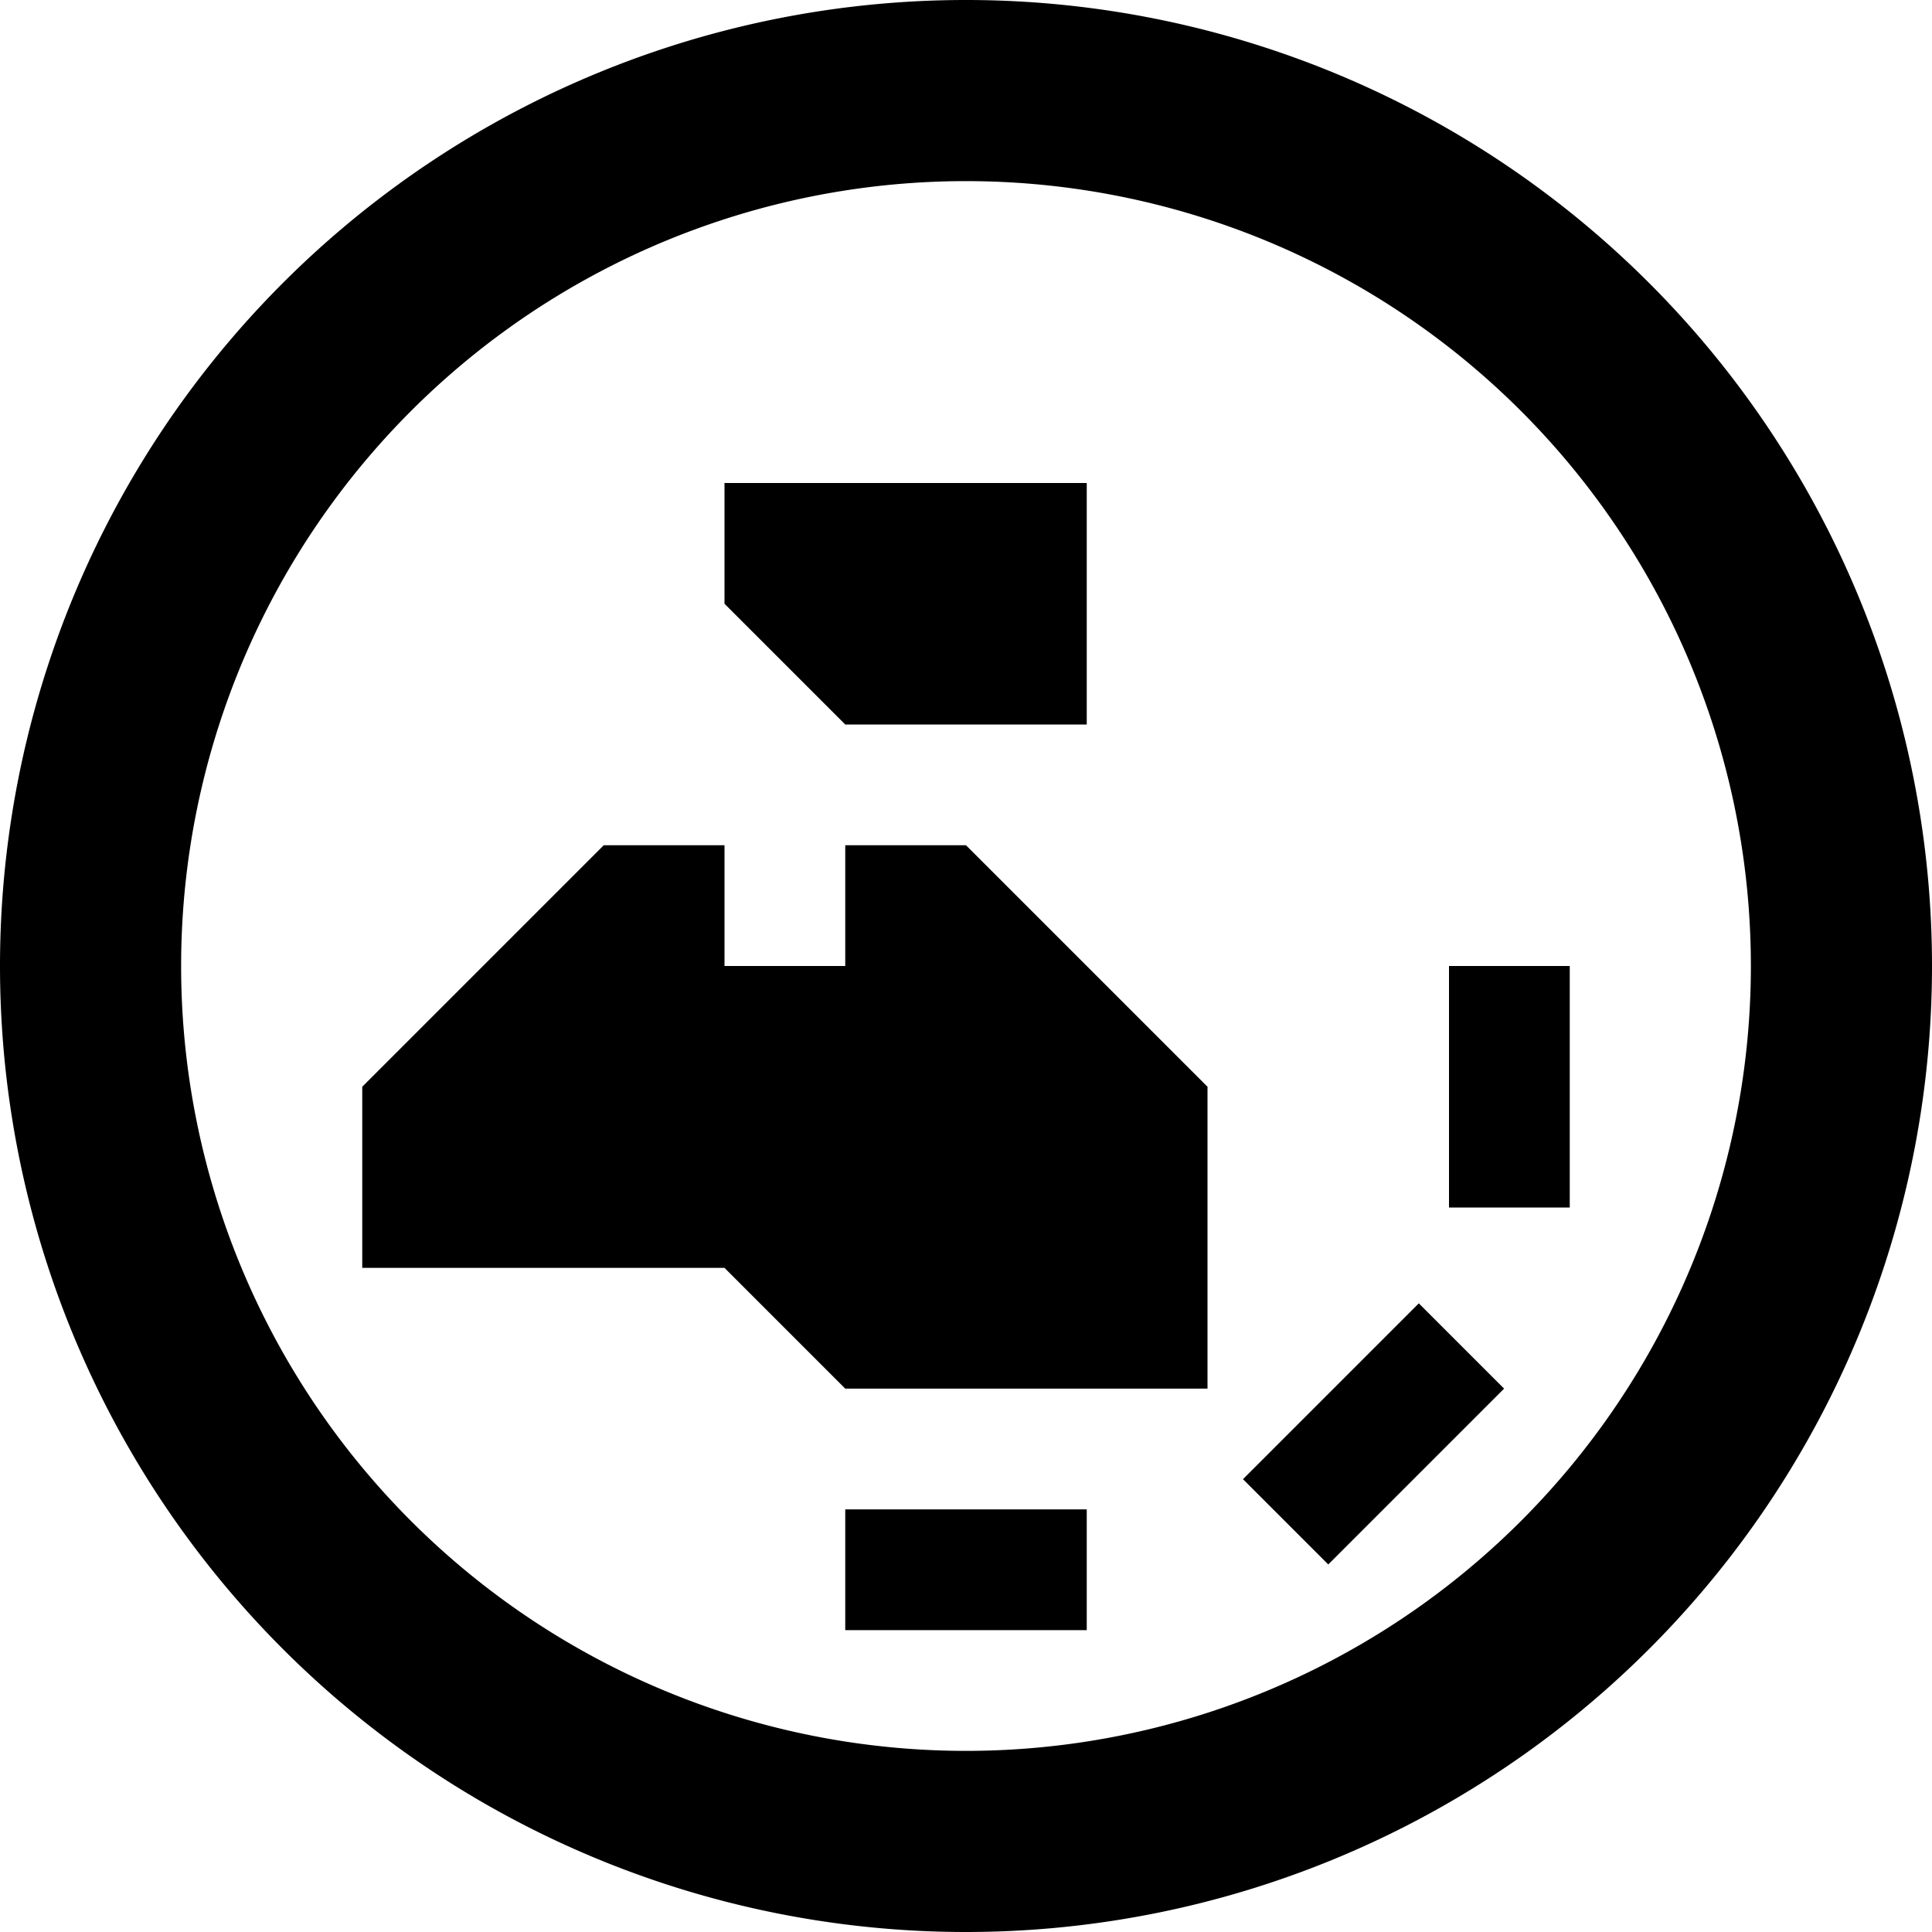 <svg xmlns="http://www.w3.org/2000/svg" viewBox="0 0 512 512"><!--! Font Awesome Pro 6.5.2 by @fontawesome - https://fontawesome.com License - https://fontawesome.com/license (Commercial License) Copyright 2024 Fonticons, Inc. --><path d="M464 256A208 208 0 1 0 48 256a208 208 0 1 0 416 0zM0 256a256 256 0 1 1 512 0A256 256 0 1 1 0 256zM387.3 379.3l-24 24L352 414.6 329.4 392l11.3-11.3 24-24L376 345.4 398.6 368l-11.3 11.3zM288 400v32H224V400h64zM416 256v64H384V256h32zM192 160V128h96v64H224l-32-32zM96 336V288l64-64h32v32h32V224h32l64 64v80H224l-32-32H96z"/></svg>